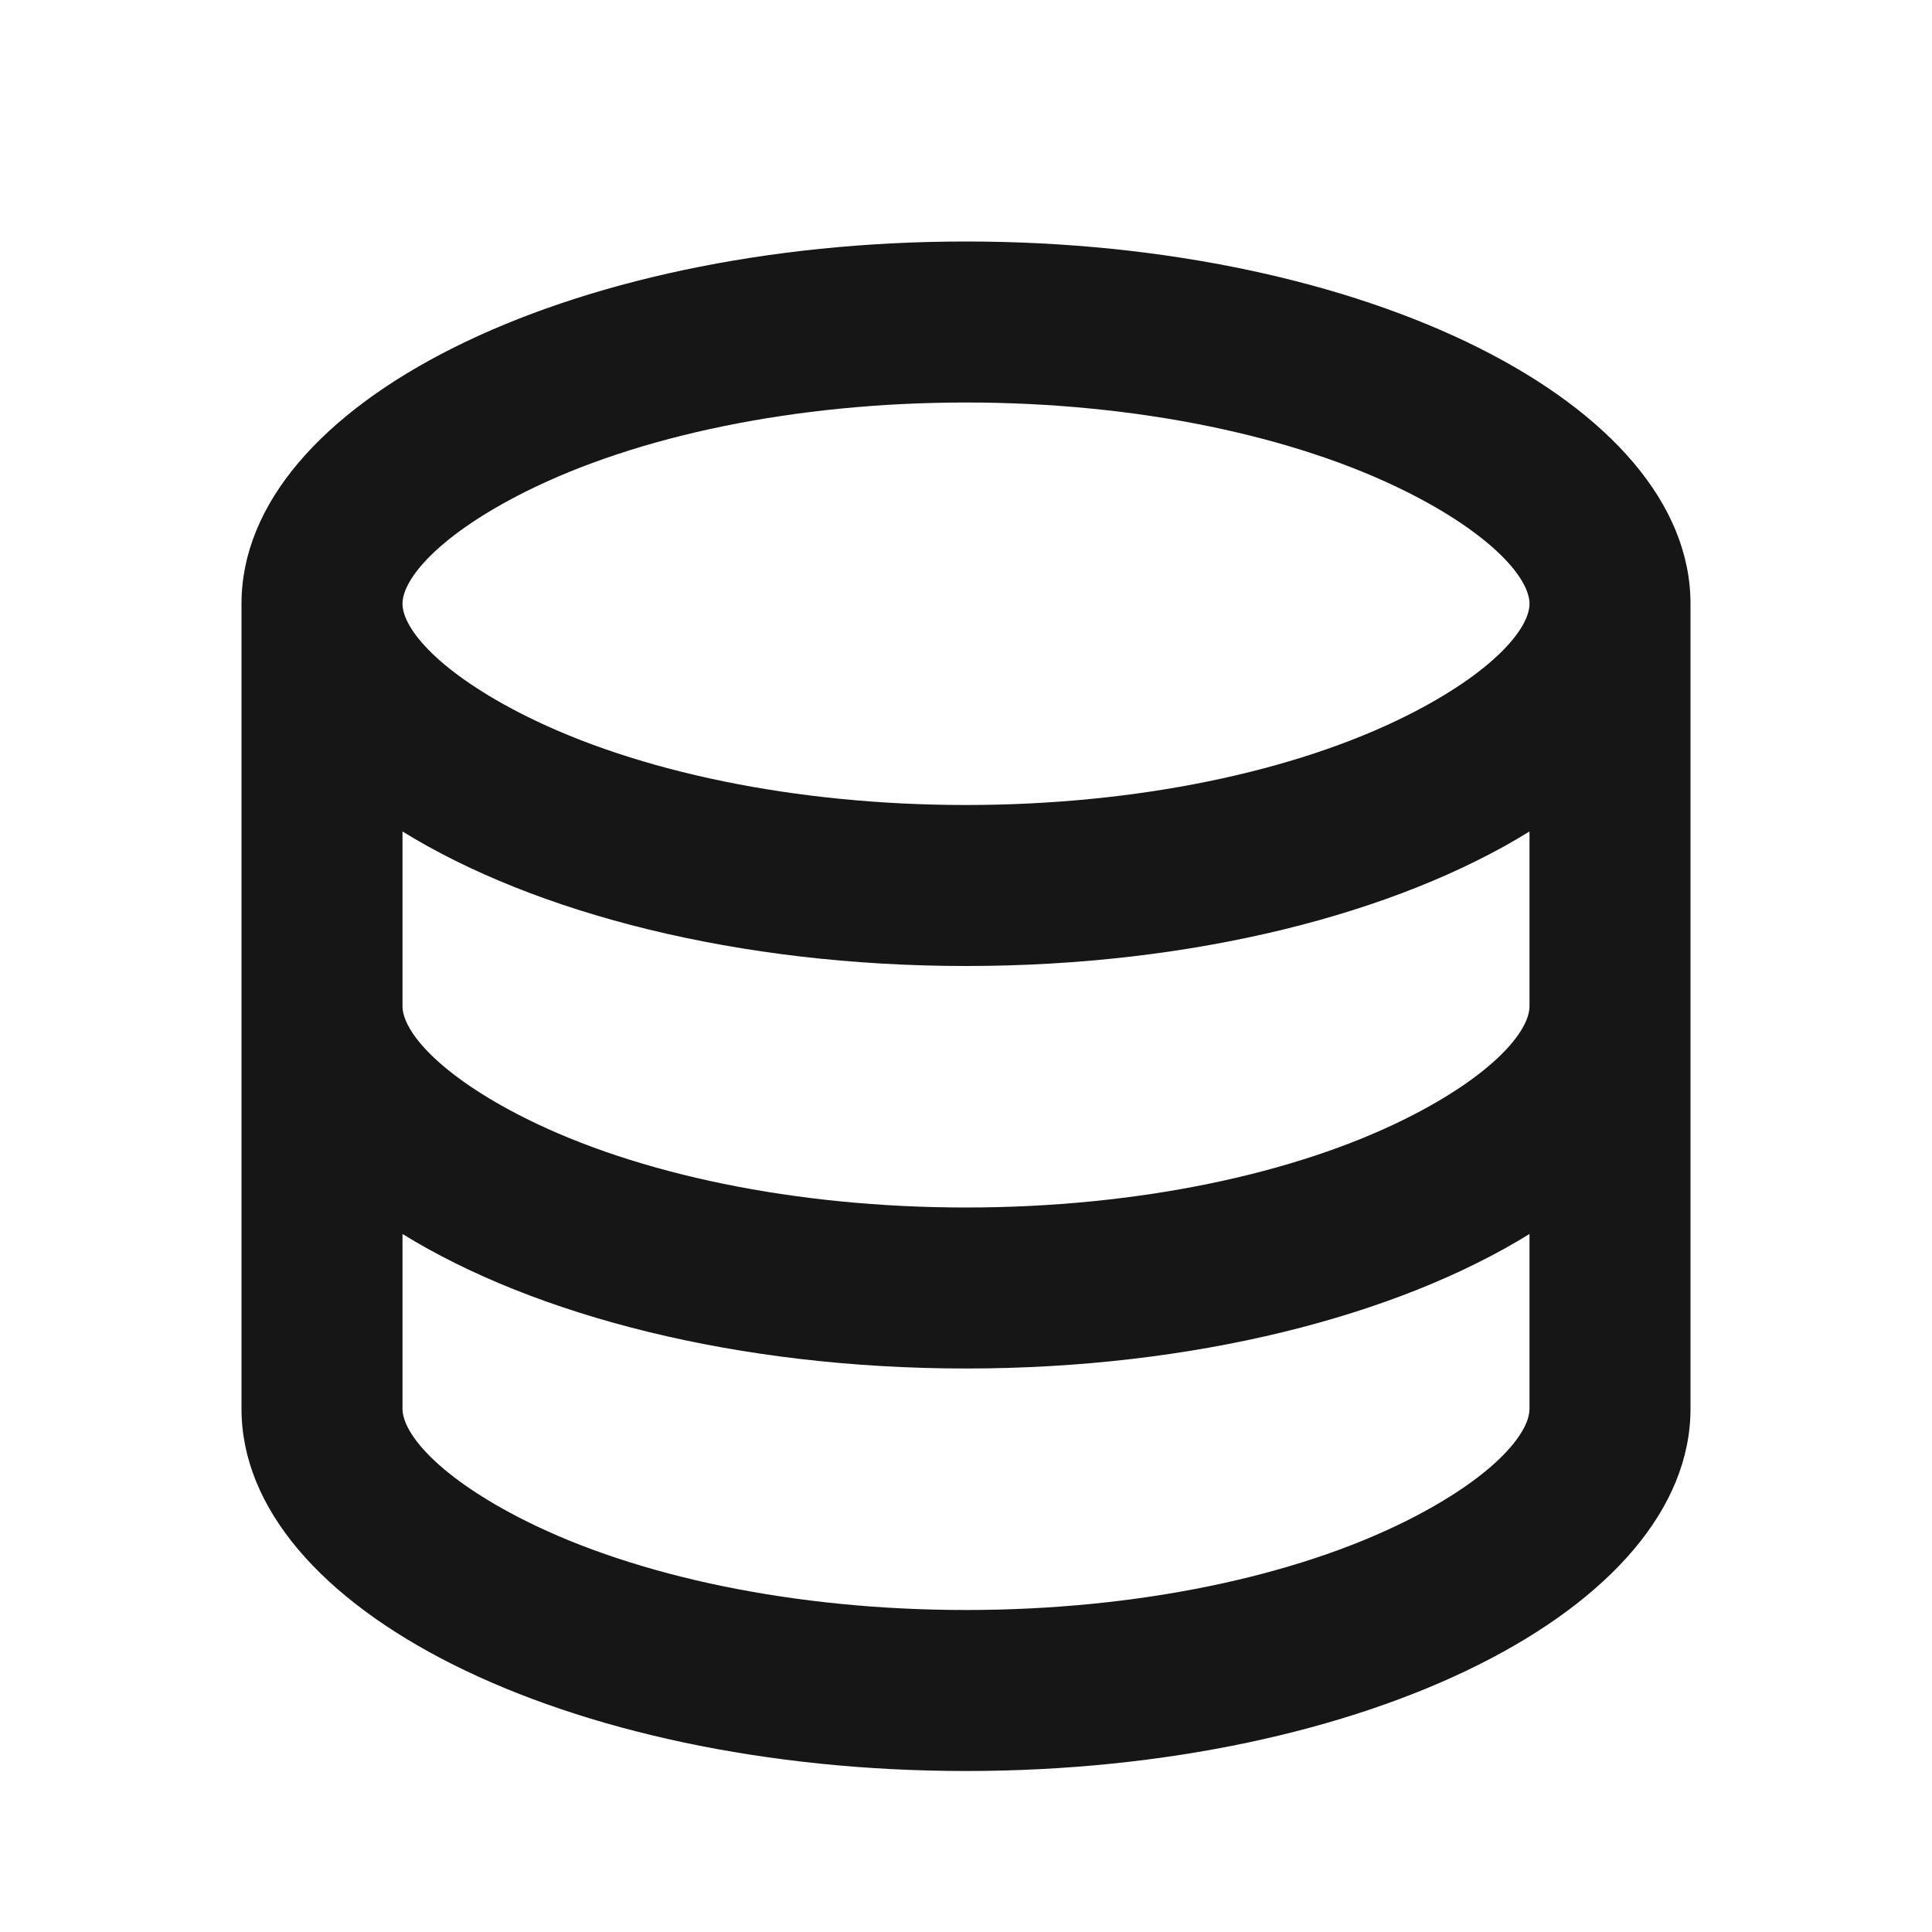 <svg width="78" height="78" viewBox="0 0 78 78" fill="none" xmlns="http://www.w3.org/2000/svg">
<path d="M16.25 40.625C16.25 41.642 17.748 43.413 21.223 45.152C25.721 47.401 32.1 48.75 39 48.75C45.9 48.75 52.279 47.401 56.778 45.152C60.252 43.413 61.75 41.642 61.75 40.625V33.569C56.388 36.884 48.188 39 39 39C29.812 39 21.613 36.881 16.25 33.569V40.625ZM61.75 49.819C56.388 53.134 48.188 55.25 39 55.25C29.812 55.25 21.613 53.131 16.25 49.819V56.875C16.25 57.892 17.748 59.663 21.223 61.402C25.721 63.651 32.1 65 39 65C45.9 65 52.279 63.651 56.778 61.402C60.252 59.663 61.75 57.892 61.75 56.875V49.819ZM9.75 56.875V24.375C9.75 16.299 22.848 9.75 39 9.75C55.153 9.75 68.25 16.299 68.25 24.375V56.875C68.25 64.951 55.153 71.5 39 71.5C22.848 71.5 9.75 64.951 9.75 56.875ZM39 32.5C45.9 32.5 52.279 31.151 56.778 28.902C60.252 27.163 61.75 25.392 61.75 24.375C61.75 23.358 60.252 21.587 56.778 19.848C52.279 17.599 45.9 16.25 39 16.25C32.1 16.25 25.721 17.599 21.223 19.848C17.748 21.587 16.25 23.358 16.25 24.375C16.25 25.392 17.748 27.163 21.223 28.902C25.721 31.151 32.1 32.5 39 32.5Z" fill="#161616"/>
</svg>
